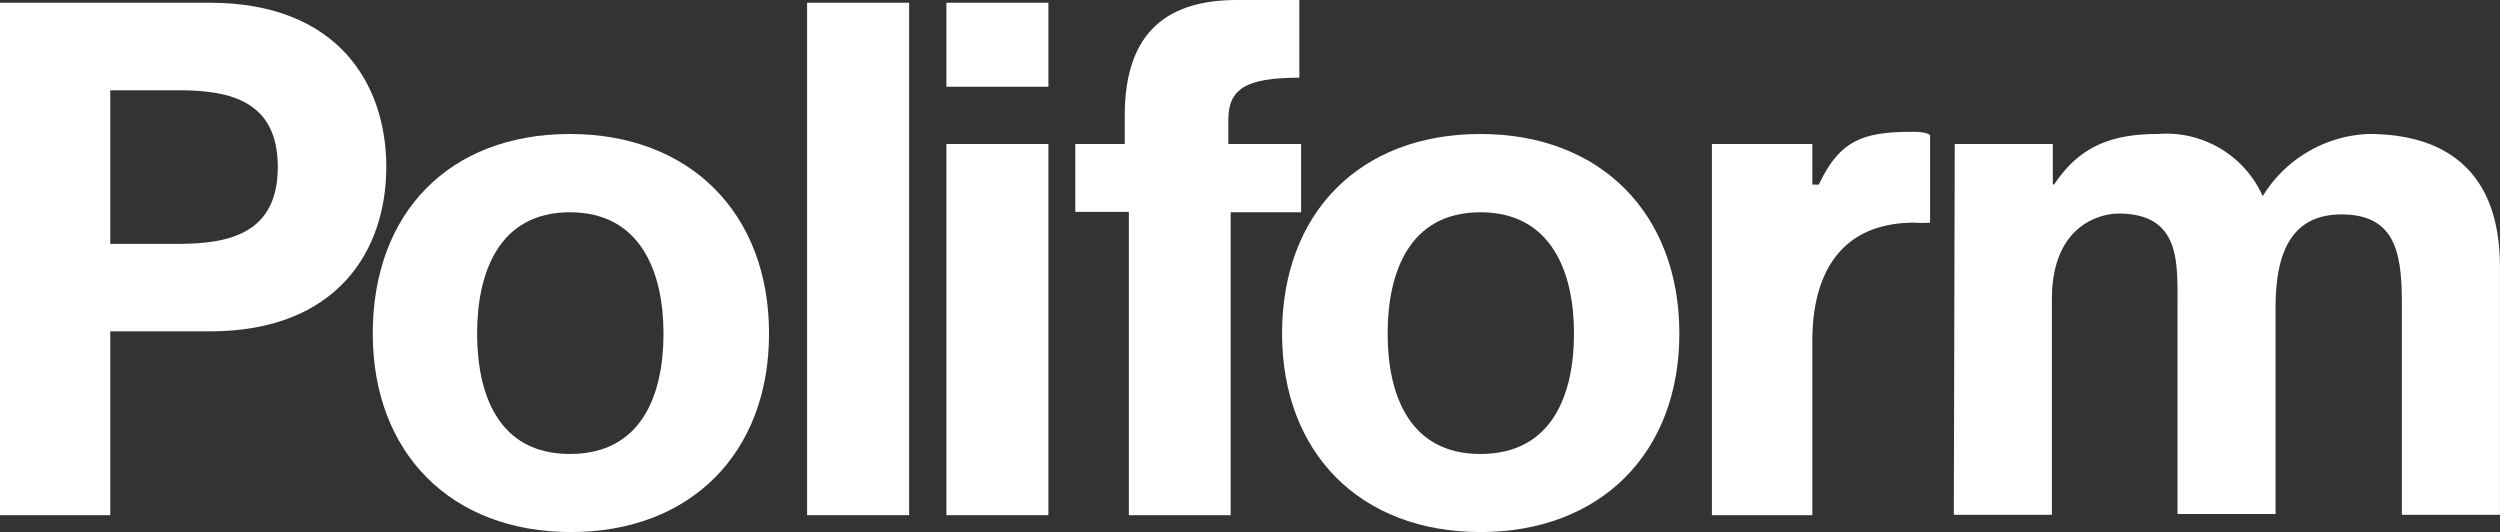 <svg xmlns="http://www.w3.org/2000/svg" width="205" height="43.628" viewBox="0 0 205 43.628">
  <rect x="0" y="0" width="205" height="43.628" fill="#333333" stroke="none"/>
  <g id="Calque_2" data-name="Calque 2" transform="translate(38.785 8.254)">
    <g id="Calque_1-2" data-name="Calque 1-2">
      <path id="Tracé_134" data-name="Tracé 134" d="M-29.744-.854h5.614c4.3,0,8.125.933,8.125,6.29s-3.829,6.306-8.125,6.306h-5.614Zm-9.041,34.845h9.041V18.917h8.156c10.473,0,14.479-6.644,14.479-13.481S-11.115-8.029-21.588-8.029h-17.2Z" fill="#fff"/>
      <path id="Tracé_135" data-name="Tracé 135" d="M.339,19.094c0-4.971,1.77-9.942,7.609-9.942s7.674,4.971,7.674,9.942-1.753,9.878-7.674,9.878S.339,24,.339,19.094m-8.558,0c0,9.813,6.435,16.28,16.248,16.28s16.248-6.467,16.248-16.28S17.842,2.733,7.949,2.733-8.219,9.2-8.219,19.094" fill="#fff"/>
      <rect id="Rectangle_38" data-name="Rectangle 38" width="8.365" height="42.02" transform="translate(27.398 -8.029)" fill="#fff"/>
      <path id="Tracé_136" data-name="Tracé 136" d="M47.185-8.029H38.82v6.885h8.365ZM38.82,33.991h8.365V3.554H38.82Z" fill="#fff"/>
      <path id="Tracé_137" data-name="Tracé 137" d="M101.592,33.991h8.237V19.657c0-5.357,2.236-9.652,8.366-9.652a9.87,9.87,0,0,0,1.287,0V2.846s-.145-.306-1.464-.29c-4.071,0-5.953.708-7.658,4.328h-.531V3.554h-8.237Z" fill="#fff"/>
      <path id="Tracé_138" data-name="Tracé 138" d="M53.781,33.991H62.13V9.152h5.776v-5.6H61.937V1.591c0-2.526,1.384-3.475,5.824-3.475v-6.37H62.645c-5.437,0-9.2,2.381-9.2,9.459V3.554H49.389V9.12h4.392Z" fill="#fff"/>
      <path id="Tracé_139" data-name="Tracé 139" d="M75,19.094c0-4.971,1.754-9.942,7.61-9.942s7.673,4.971,7.673,9.942-1.769,9.878-7.673,9.878S75,24,75,19.094m-8.655,0c0,9.813,6.435,16.28,16.265,16.28s16.312-6.467,16.312-16.28S92.487,2.733,82.609,2.733,66.345,9.2,66.345,19.094" fill="#fff"/>
      <path id="Tracé_140" data-name="Tracé 140" d="M121.428,33.959h8.044v-17.7c0-5.953,3.861-7,5.469-7,5.116,0,4.827,4.054,4.827,7.577V33.894h8.043V17.035c0-3.829.853-7.706,5.4-7.706s4.955,3.346,4.955,7.4v17.23h8.044V13.624c0-7.882-4.5-10.891-10.762-10.891a10.651,10.651,0,0,0-8.688,5.1,8.654,8.654,0,0,0-8.59-5.1c-3.813,0-6.435,1.014-8.51,4.135h-.113V3.554h-8.044Z" fill="#fff"/>
    </g>
  </g>
</svg>
